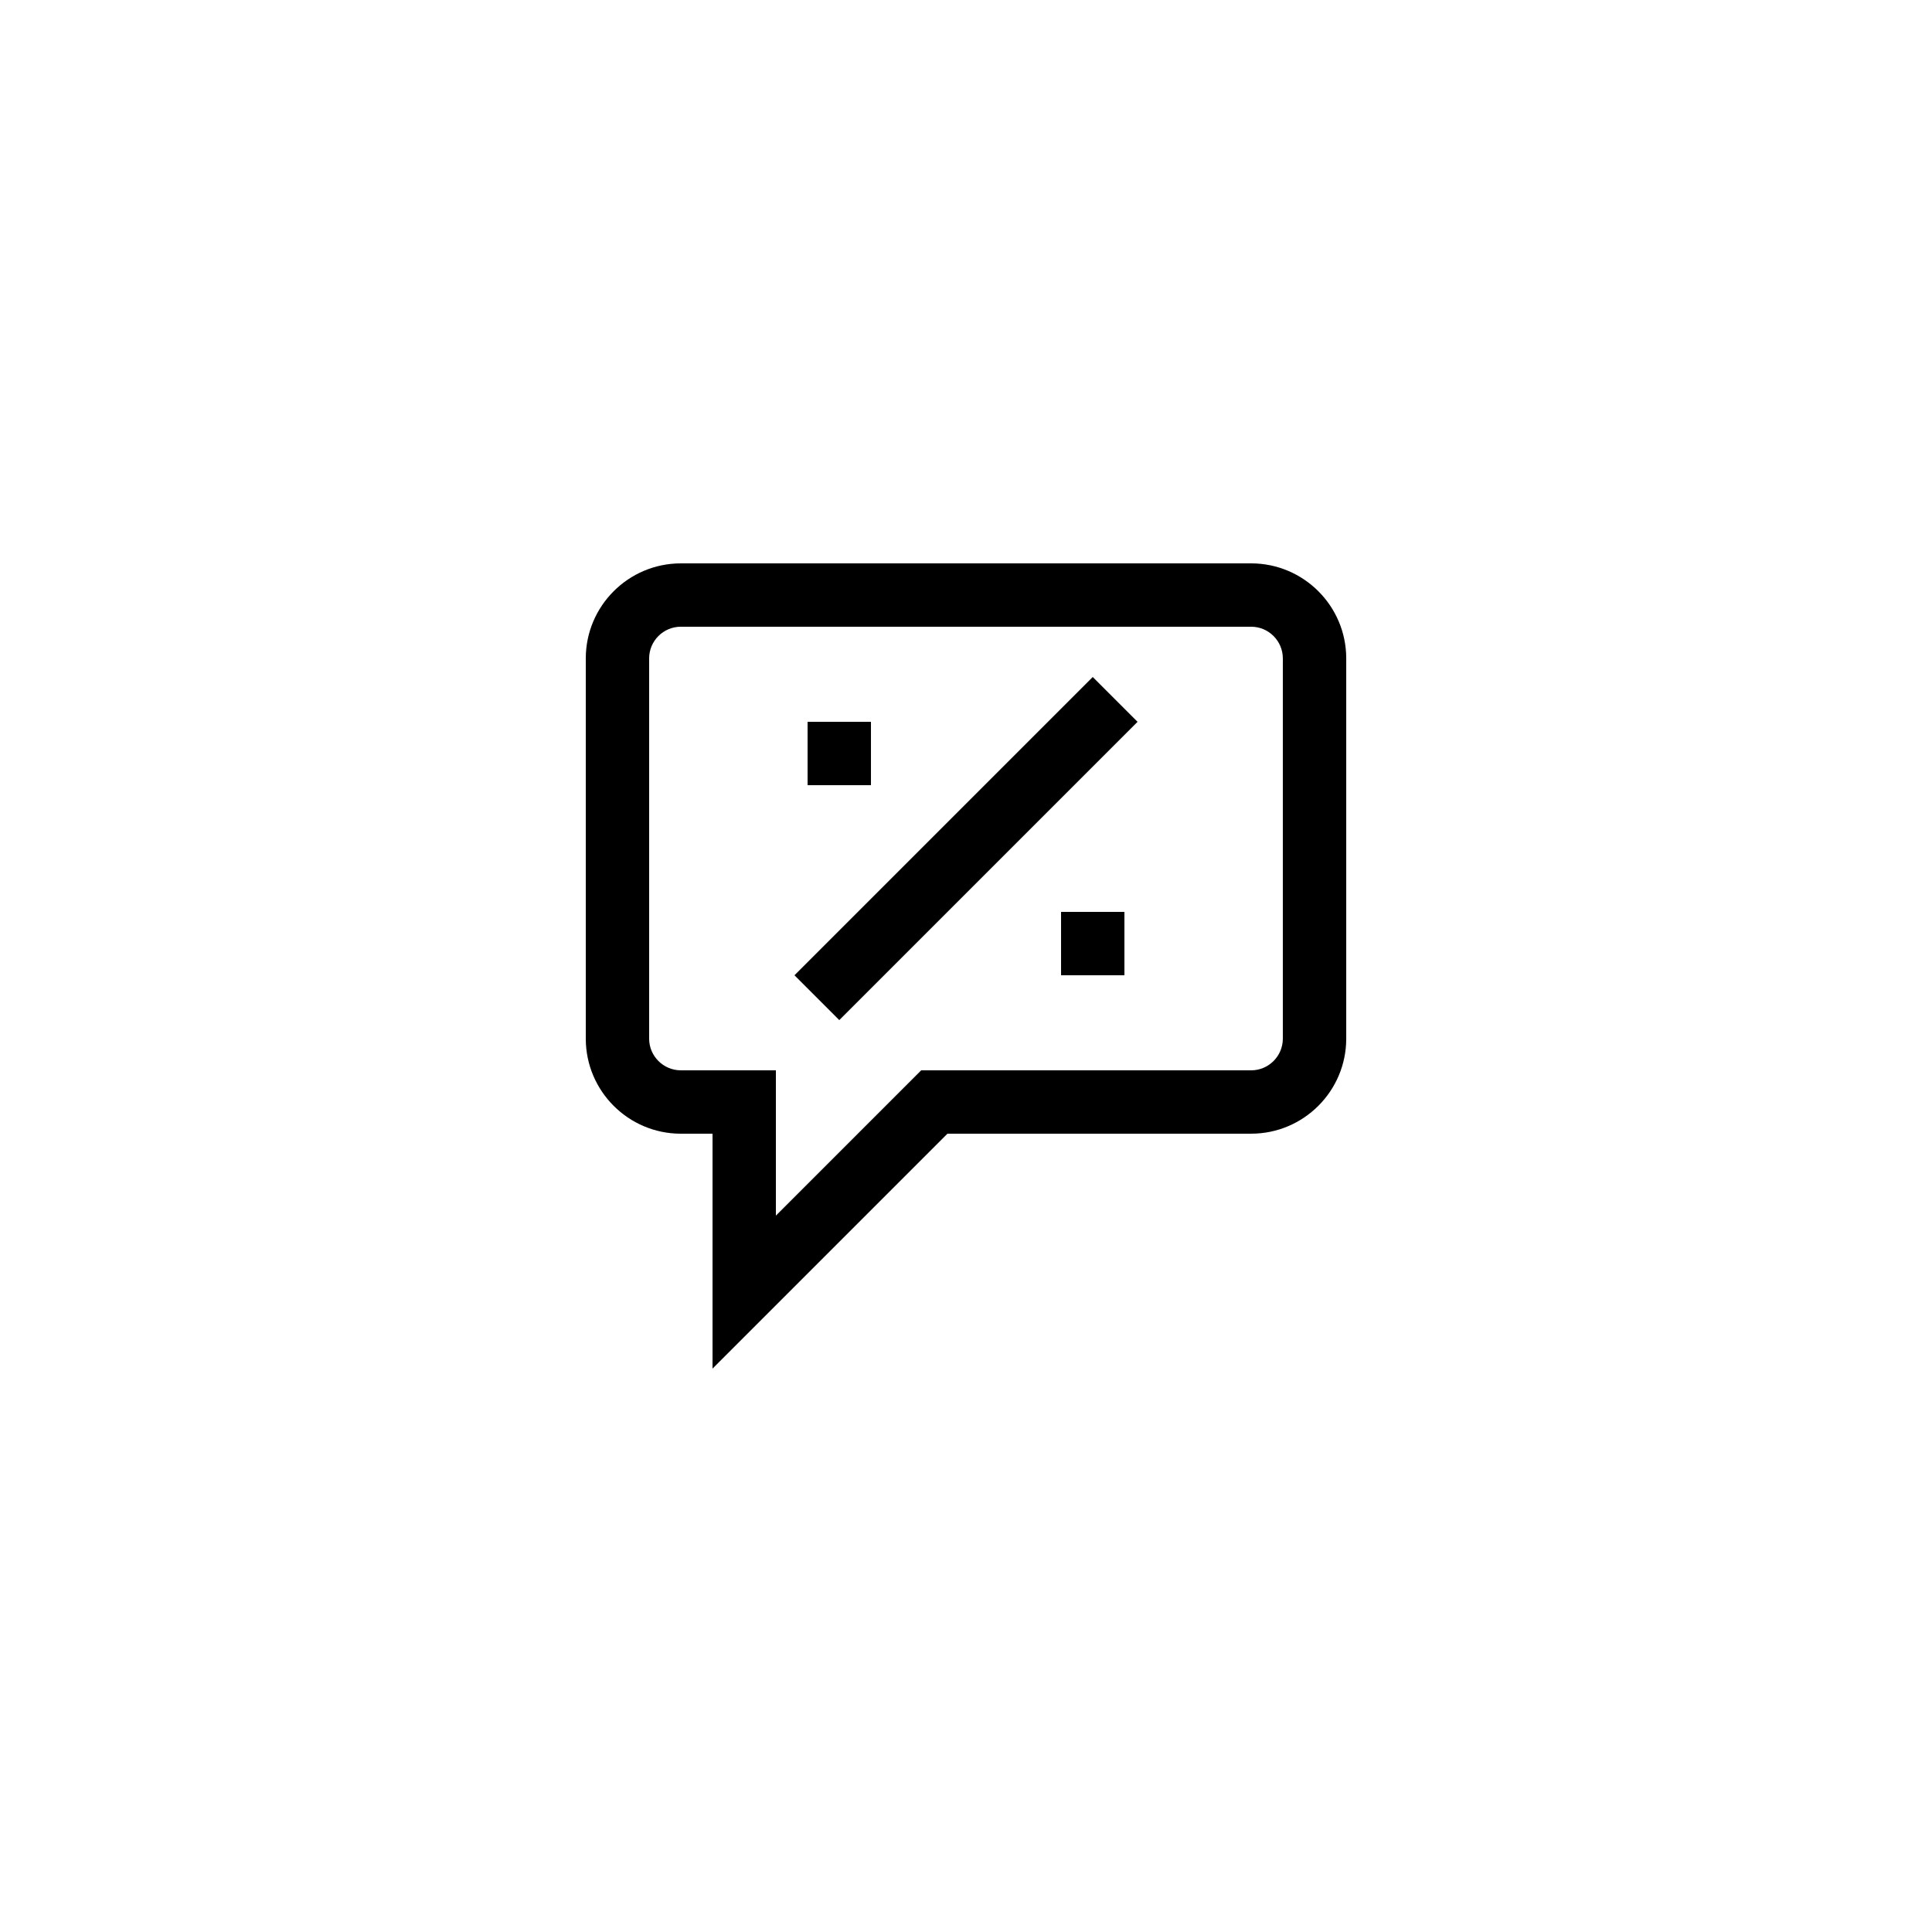 <?xml version="1.0" encoding="UTF-8"?>
<!-- Uploaded to: ICON Repo, www.svgrepo.com, Generator: ICON Repo Mixer Tools -->
<svg fill="#000000" width="800px" height="800px" version="1.1" viewBox="144 144 512 512" xmlns="http://www.w3.org/2000/svg">
 <g>
  <path d="m475.57 293.3h-151.14c-13.891 0-25.191 11.301-25.191 25.191v100.76c0 13.891 11.301 25.191 25.191 25.191h8.398v62.254l62.254-62.254 80.492-0.004c13.891 0 25.191-11.301 25.191-25.191v-100.76c0-13.891-11.301-25.188-25.191-25.188zm8.395 125.95c0 4.633-3.769 8.398-8.398 8.398l-87.441-0.004-38.508 38.508v-38.508h-25.191c-4.629 0-8.398-3.766-8.398-8.398v-100.76c0-4.633 3.769-8.398 8.398-8.398h151.14c4.629 0 8.398 3.766 8.398 8.398z"/>
  <path d="m354.54 402.46 79.047-79.047 11.875 11.875-79.047 79.047z"/>
  <path d="m425.19 385.66h16.793v16.793h-16.793z"/>
  <path d="m358.02 335.29h16.793v16.793h-16.793z"/>
 </g>
</svg>